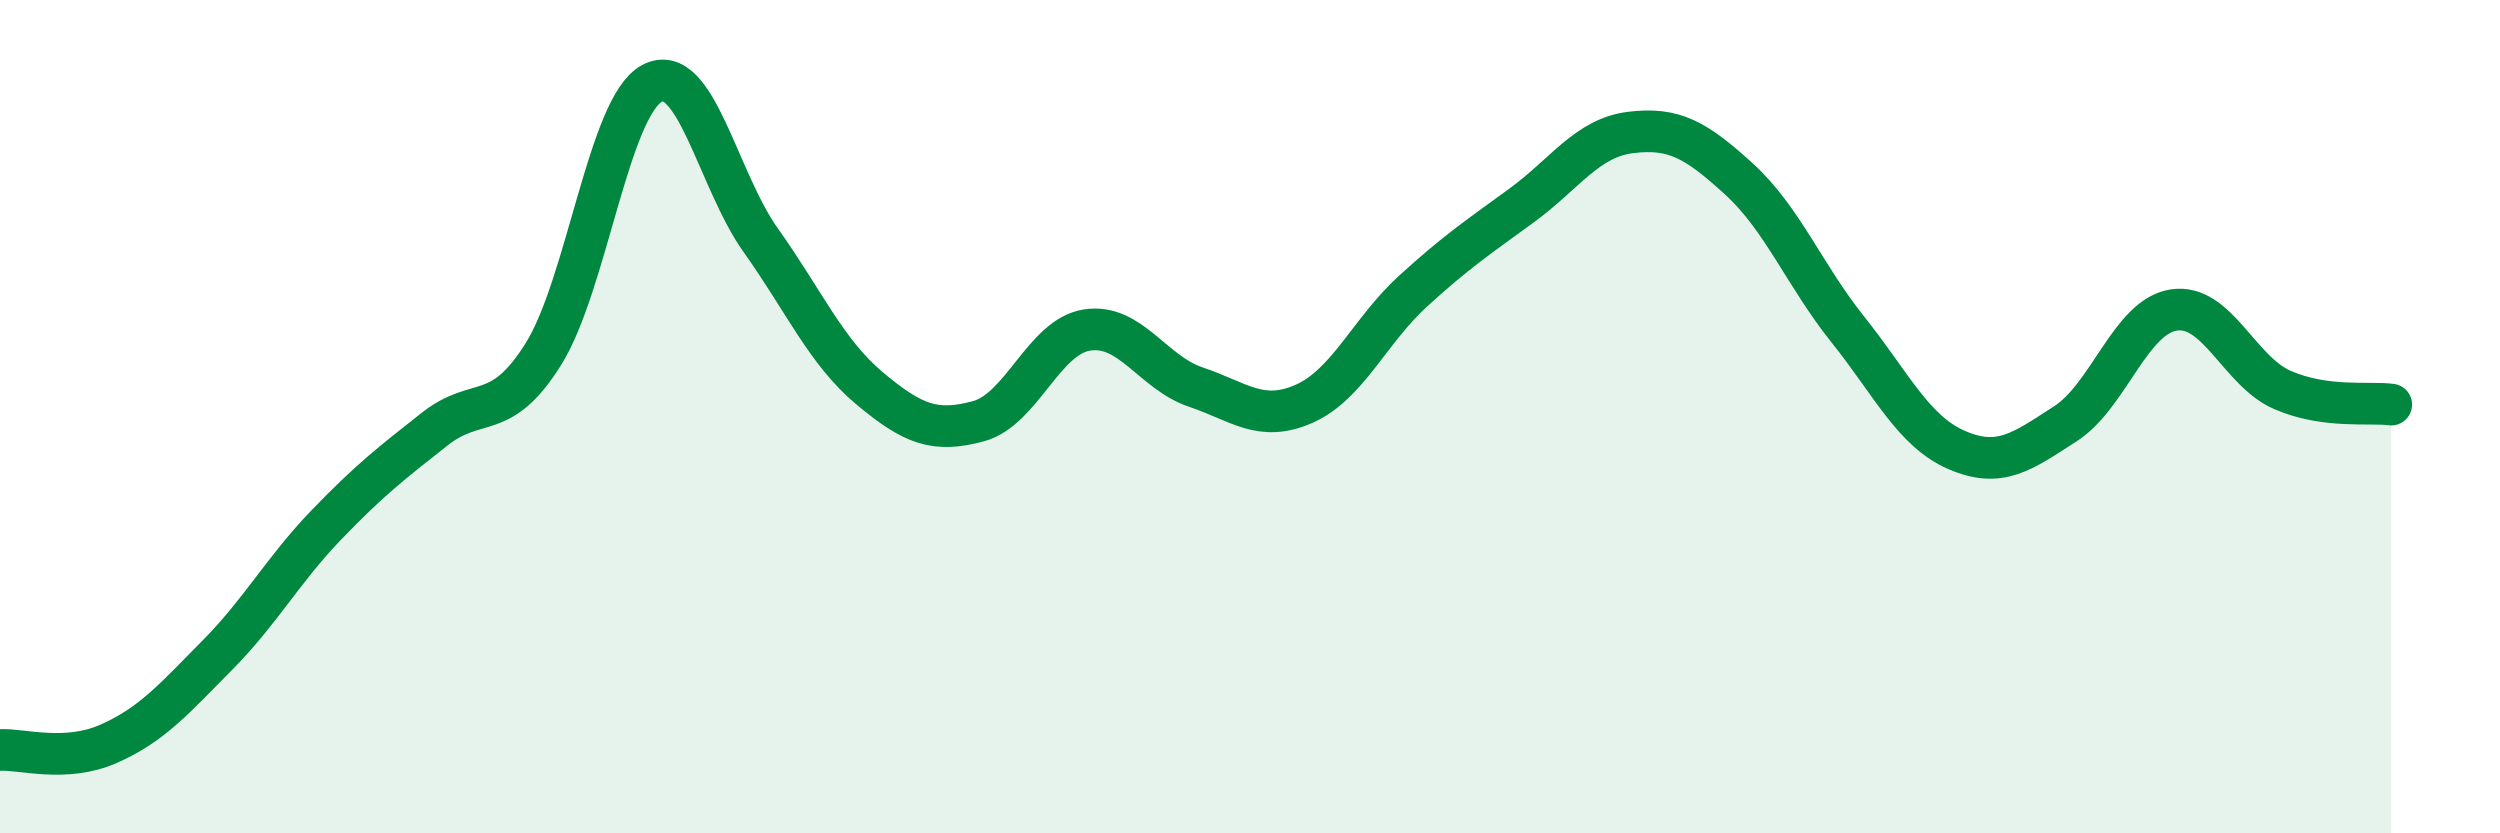 
    <svg width="60" height="20" viewBox="0 0 60 20" xmlns="http://www.w3.org/2000/svg">
      <path
        d="M 0,18 C 0.52,17.97 1.57,18.31 2.61,17.85 C 3.65,17.39 4.18,16.77 5.22,15.72 C 6.26,14.67 6.79,13.68 7.83,12.6 C 8.87,11.52 9.39,11.12 10.43,10.3 C 11.47,9.48 12,10.16 13.04,8.5 C 14.08,6.84 14.61,2.55 15.65,2 C 16.69,1.45 17.22,4.31 18.26,5.77 C 19.3,7.23 19.83,8.45 20.87,9.32 C 21.91,10.19 22.44,10.39 23.48,10.11 C 24.52,9.83 25.05,8.08 26.09,7.92 C 27.13,7.76 27.66,8.94 28.7,9.29 C 29.74,9.64 30.26,10.15 31.3,9.69 C 32.34,9.23 32.87,7.94 33.91,6.99 C 34.95,6.04 35.48,5.69 36.52,4.93 C 37.56,4.17 38.09,3.31 39.13,3.18 C 40.17,3.05 40.7,3.35 41.74,4.3 C 42.78,5.25 43.31,6.61 44.35,7.91 C 45.39,9.21 45.92,10.35 46.96,10.8 C 48,11.25 48.53,10.84 49.57,10.17 C 50.61,9.5 51.13,7.6 52.17,7.44 C 53.21,7.28 53.74,8.91 54.78,9.36 C 55.82,9.81 56.87,9.64 57.39,9.71L57.39 20L0 20Z"
        fill="#008740"
        opacity="0.1"
        stroke-linecap="round"
        stroke-linejoin="round"
      />
      <path
        d="M 0,18 C 0.52,17.97 1.57,18.31 2.61,17.85 C 3.65,17.39 4.18,16.77 5.22,15.72 C 6.26,14.67 6.79,13.68 7.83,12.6 C 8.87,11.52 9.39,11.12 10.43,10.3 C 11.47,9.48 12,10.16 13.04,8.5 C 14.08,6.84 14.61,2.55 15.65,2 C 16.69,1.45 17.22,4.31 18.26,5.77 C 19.3,7.23 19.83,8.45 20.87,9.32 C 21.91,10.19 22.44,10.39 23.48,10.11 C 24.52,9.83 25.05,8.08 26.09,7.92 C 27.13,7.76 27.66,8.94 28.7,9.29 C 29.74,9.64 30.26,10.15 31.3,9.69 C 32.34,9.23 32.87,7.94 33.91,6.99 C 34.95,6.04 35.48,5.69 36.52,4.93 C 37.56,4.17 38.09,3.31 39.13,3.18 C 40.17,3.05 40.7,3.35 41.74,4.3 C 42.78,5.25 43.31,6.61 44.35,7.91 C 45.39,9.21 45.92,10.35 46.96,10.8 C 48,11.25 48.53,10.84 49.57,10.17 C 50.61,9.5 51.13,7.6 52.17,7.44 C 53.21,7.28 53.74,8.91 54.78,9.36 C 55.82,9.81 56.87,9.64 57.39,9.71"
        stroke="#008740"
        stroke-width="1"
        fill="none"
        stroke-linecap="round"
        stroke-linejoin="round"
      />
    </svg>
  